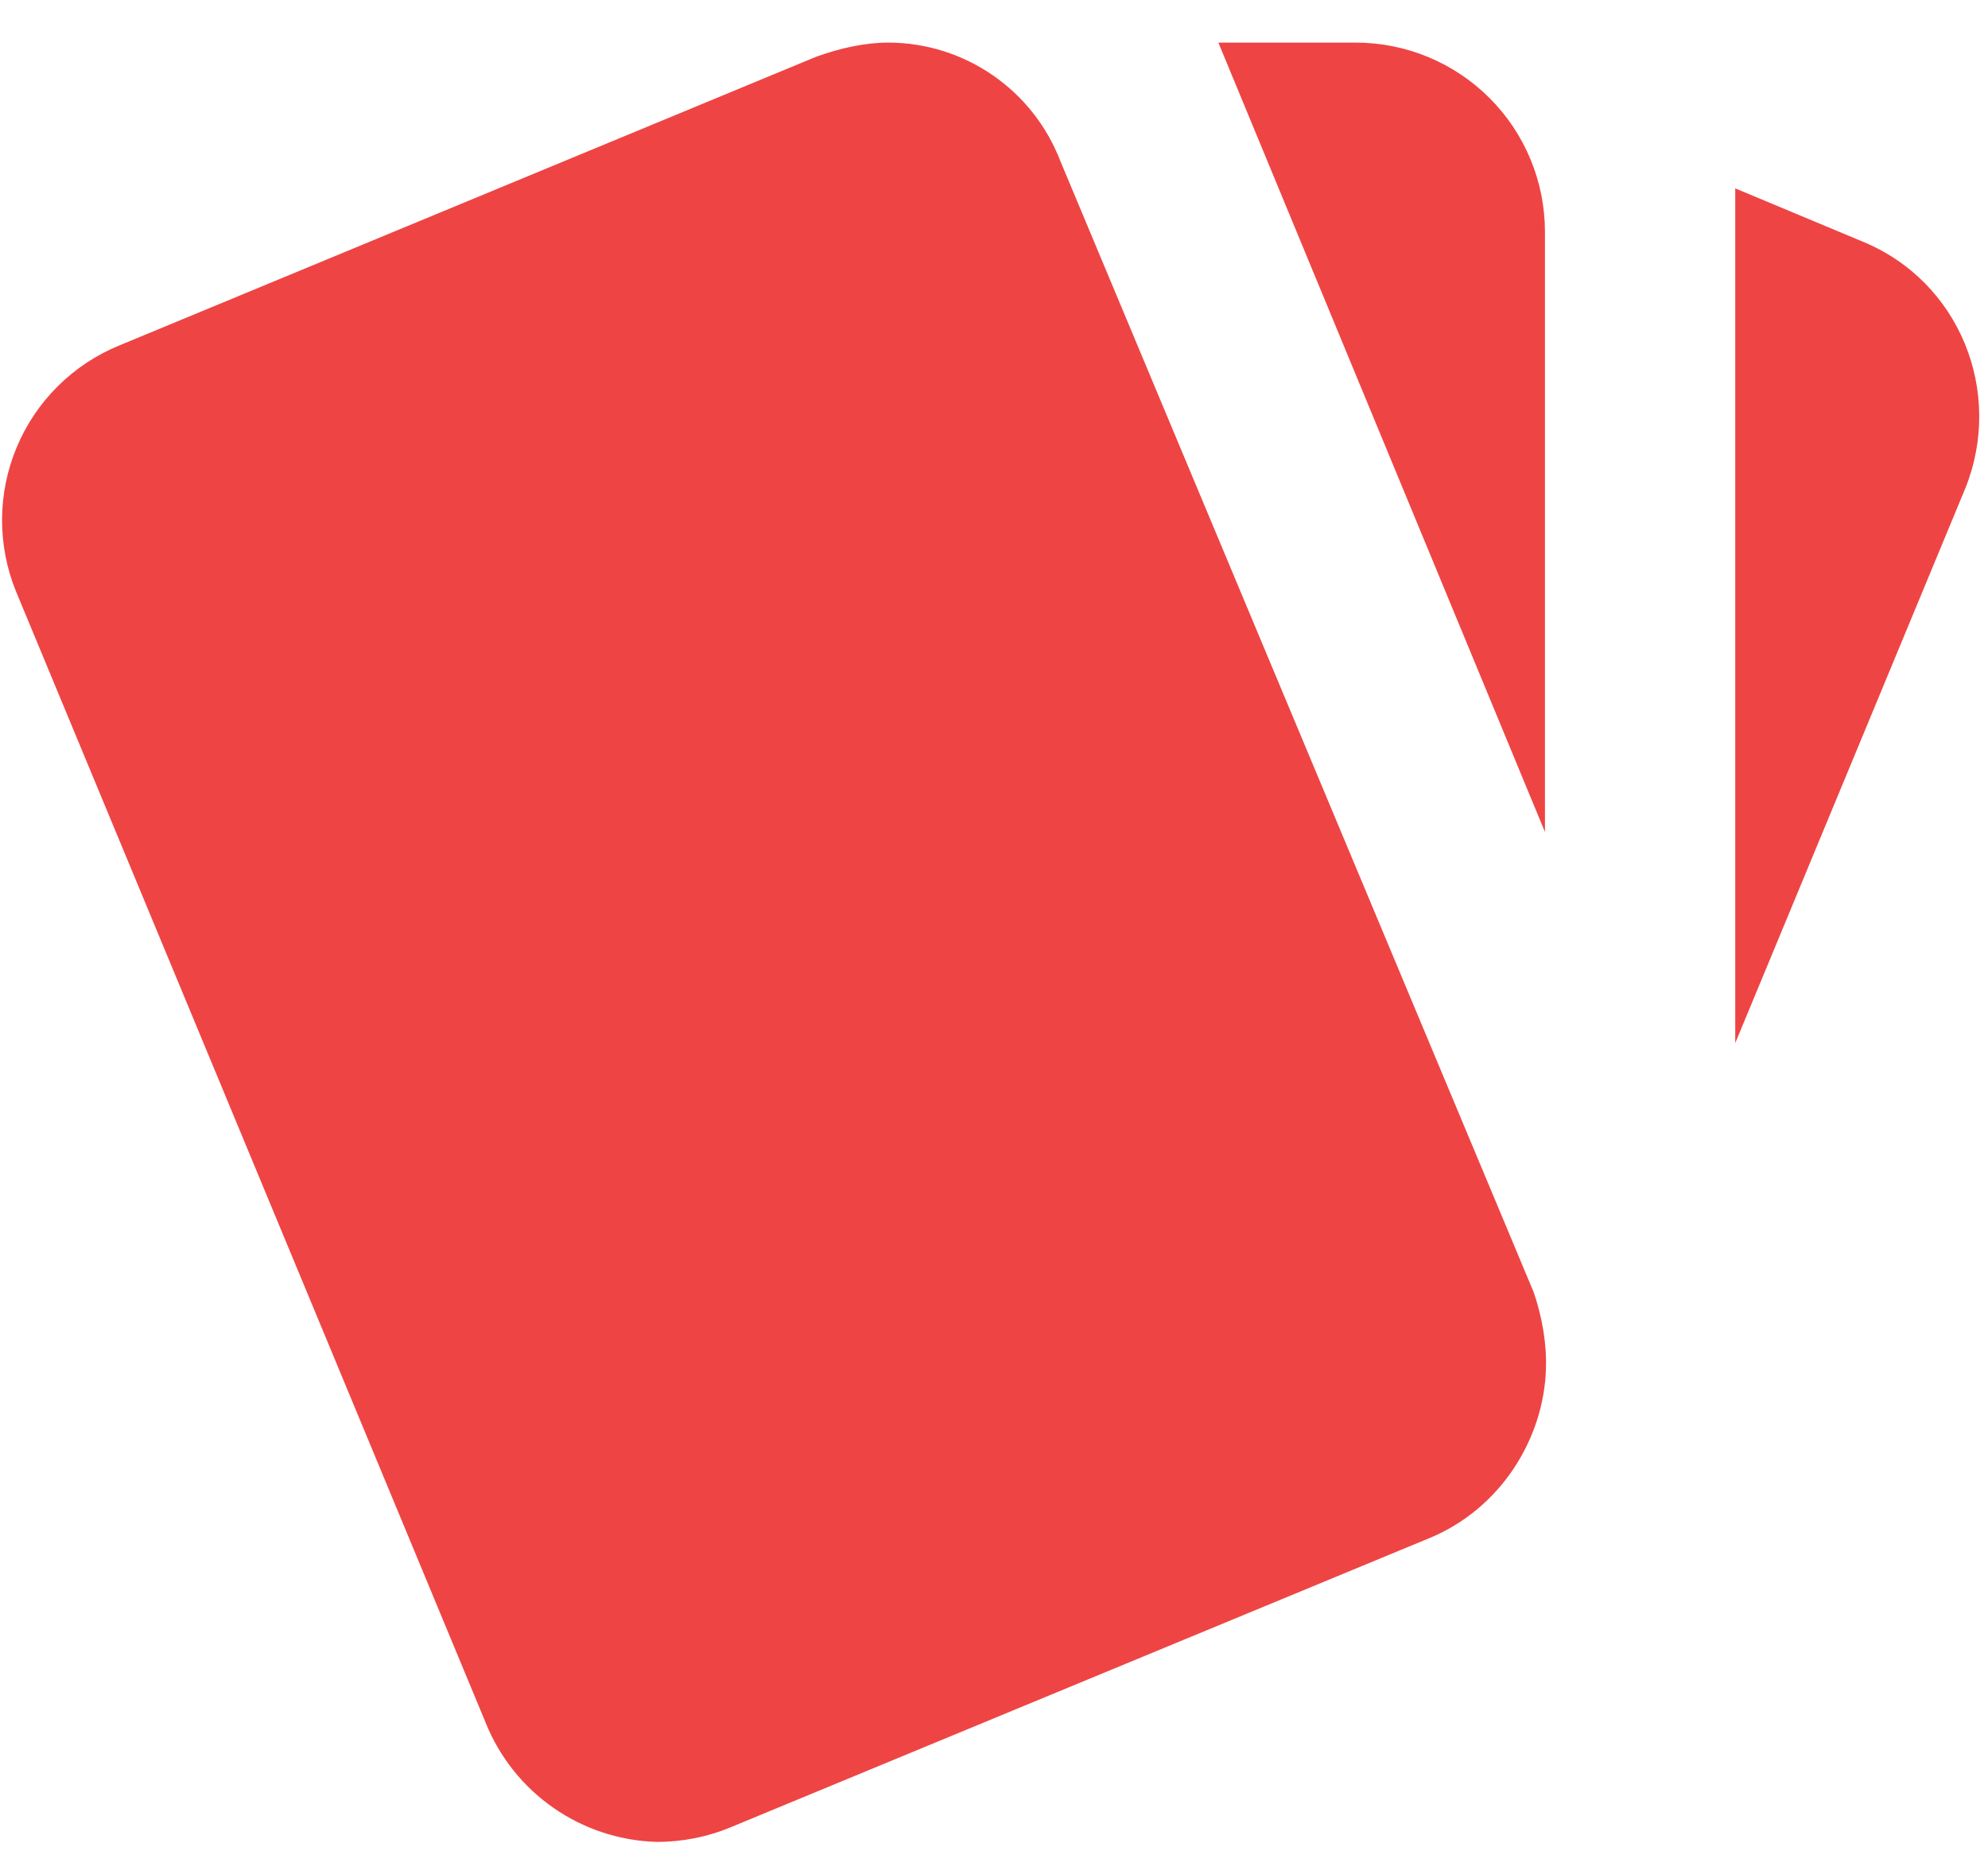 <svg width="35" height="33" viewBox="0 0 35 33" fill="none" xmlns="http://www.w3.org/2000/svg">
<path d="M32.783 4.25L30.55 3.317V18.367L34.6 8.6C35.283 6.9 34.5 4.95 32.783 4.25ZM0.283 10.417L8.55 30.333C8.793 30.939 9.209 31.461 9.745 31.834C10.281 32.207 10.914 32.415 11.567 32.433C12 32.433 12.45 32.35 12.883 32.167L25.167 27.083C26.417 26.567 27.183 25.333 27.217 24.1C27.233 23.667 27.15 23.183 27 22.75L18.667 2.833C18.432 2.223 18.018 1.697 17.48 1.326C16.942 0.954 16.304 0.753 15.65 0.75C15.217 0.75 14.783 0.85 14.367 1L2.1 6.083C1.285 6.417 0.635 7.061 0.295 7.874C-0.046 8.686 -0.05 9.601 0.283 10.417ZM27.2 4.083C27.2 3.199 26.849 2.351 26.224 1.726C25.599 1.101 24.751 0.75 23.867 0.75H21.45L27.2 14.65" fill="#EF4444"/>
</svg>

